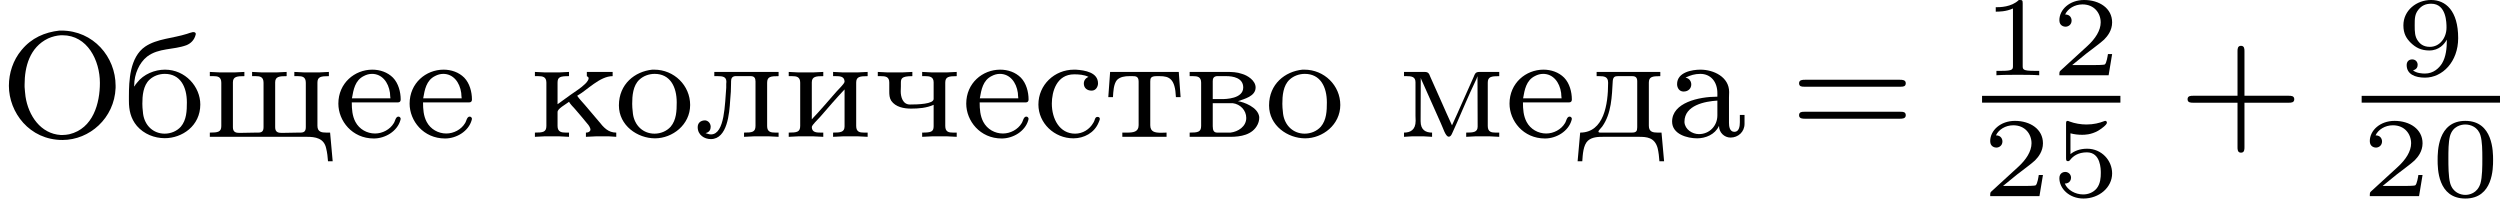 <?xml version='1.0' encoding='UTF-8'?>
<!-- This file was generated by dvisvgm 2.13.3 -->
<svg version='1.1' xmlns='http://www.w3.org/2000/svg' xmlns:xlink='http://www.w3.org/1999/xlink' width='264.054pt' height='20.969pt' viewBox='23.91 71.283 264.054 20.969'>
<defs>
<path id='g4-206' d='M3.14-5.619C2.367-5.531 1.666-5.236 1.132-4.583C.693-4.057 .47-3.379 .47-2.702C.47-1.299 1.554 .159 3.3 .159C4.726 .159 6.041-.988 6.105-2.59V-2.71C6.105-4.216 4.941-5.619 3.236-5.619H3.14ZM1.299-2.638V-2.766C1.299-3.698 1.562-4.734 2.542-5.204C2.758-5.3 2.981-5.356 3.212-5.372H3.3C4.615-5.372 5.276-4.049 5.276-2.853C5.276-1.793 4.926-.446 3.658-.143C3.539-.12 3.419-.104 3.292-.104H3.212C2.144-.167 1.498-1.132 1.347-2.136C1.323-2.303 1.315-2.471 1.299-2.638Z'/>
<path id='g4-224' d='M1.068-3.132V-3.14C1.323-3.26 1.546-3.332 1.841-3.332C2.383-3.332 2.742-2.925 2.742-2.311V-2.128C1.753-2.128 .351-1.809 .351-.813C.351-.143 1.156 .072 1.674 .072C2.12 .072 2.614-.128 2.821-.574H2.829C2.829-.239 3.108 .032 3.435 .032C3.842 .032 4.176-.271 4.176-.693V-1.164H3.929V-.773C3.929-.566 3.889-.271 3.642-.271C3.387-.271 3.355-.566 3.355-.741V-2.08C3.355-2.176 3.363-2.279 3.363-2.375C3.363-3.172 2.542-3.555 1.849-3.555C1.419-3.555 .614-3.427 .614-2.79C.614-2.614 .717-2.399 .956-2.399C1.211-2.399 1.363-2.566 1.363-2.774C1.363-2.933 1.267-3.092 1.068-3.132ZM2.742-1.921V-1.14C2.742-.582 2.319-.151 1.769-.151C1.411-.151 1.036-.399 1.004-.773V-.805C1.004-1.674 2.08-1.881 2.742-1.921Z'/>
<path id='g4-225' d='M.51-2.662C.502-2.678 .502-2.702 .502-2.726C.502-3.316 .773-3.929 1.188-4.248C1.801-4.71 2.566-4.591 3.26-4.846C3.499-4.941 3.682-5.133 3.746-5.396C3.746-5.412 3.754-5.42 3.754-5.436C3.754-5.531 3.674-5.539 3.602-5.539C3.499-5.523 3.387-5.475 3.284-5.444C2.558-5.212 1.698-5.189 1.084-4.774C.263-4.216 .223-2.949 .223-2.144V-1.905C.223-1.427 .311-.98 .646-.582C1.02-.151 1.57 .064 2.12 .064C3.029 .064 3.993-.582 3.993-1.714C3.993-2.654 3.204-3.555 2.128-3.555C1.586-3.555 .996-3.316 .654-2.869C.598-2.805 .542-2.734 .51-2.662ZM.94-1.546C.94-1.61 .933-1.682 .933-1.753C.933-2.168 .972-2.718 1.315-3.029C1.53-3.228 1.825-3.332 2.12-3.332C2.933-3.332 3.284-2.654 3.284-1.825C3.284-1.387 3.268-.901 2.965-.542C2.75-.303 2.431-.175 2.112-.175C1.522-.175 1.06-.59 .972-1.219C.956-1.331 .956-1.435 .94-1.546Z'/>
<path id='g4-226' d='M.271-3.435V-3.212H.446C.677-3.212 .877-3.18 .877-2.869V-.582C.877-.255 .693-.231 .271-.231V-.008H2.423C2.949-.008 3.587-.104 3.858-.654C3.913-.765 3.945-.893 3.945-1.012V-1.06C3.881-1.578 3.116-1.849 2.821-1.889C3.148-2.008 3.754-2.144 3.754-2.614C3.754-2.981 3.324-3.252 3.037-3.332C2.774-3.427 2.495-3.435 2.216-3.435H.271ZM1.49-1.785H2.542C2.941-1.737 3.26-1.411 3.26-1.004C3.26-.55 2.829-.279 2.431-.231H1.73C1.554-.231 1.49-.335 1.49-.566V-1.785ZM1.49-2V-2.941C1.49-3.076 1.522-3.188 1.698-3.212H2.216C2.534-3.212 3.1-3.132 3.1-2.614C3.1-2.016 2.176-2 1.961-2H1.49Z'/>
<path id='g4-228' d='M1.068-3.435V-3.212H1.203C1.459-3.212 1.674-3.188 1.674-2.877V-2.829C1.674-1.745 1.459-.231 .199-.231L.064 1.283H.311C.335 .925 .359 .43 .606 .199C.829 0 1.14-.008 1.419-.008H3.292C3.706-.008 4.129 .016 4.288 .582C4.344 .813 4.368 1.052 4.384 1.283H4.631L4.495-.231H4.296C4.049-.231 3.826-.263 3.826-.59V-2.869C3.826-3.18 4.009-3.212 4.431-3.212V-3.435H1.068ZM3.204-.43C3.204-.255 3.061-.231 2.933-.231H1.267C1.227-.231 1.164-.231 1.164-.287S1.299-.462 1.363-.55C1.857-1.243 1.873-2.144 1.921-2.973C1.945-3.18 2.04-3.212 2.192-3.212H2.949C3.14-3.212 3.212-3.124 3.212-2.941V-.558C3.212-.518 3.212-.47 3.204-.43Z'/>
<path id='g4-229' d='M.94-1.825H3.371C3.475-1.825 3.523-1.881 3.523-1.977C3.523-2.375 3.403-2.837 3.116-3.132C2.829-3.419 2.431-3.555 2.024-3.555C1.092-3.555 .231-2.845 .231-1.761C.231-.853 .956 .08 2.104 .08C2.702 .08 3.339-.295 3.507-.885C3.515-.909 3.523-.933 3.523-.956C3.523-1.02 3.467-1.076 3.403-1.076C3.252-1.076 3.228-.821 3.156-.725C2.957-.391 2.558-.183 2.168-.183C1.745-.183 1.339-.406 1.132-.797C.964-1.116 .94-1.474 .94-1.825ZM.948-2.04C1.028-2.495 1.108-2.989 1.578-3.22C1.714-3.292 1.857-3.332 2.008-3.332C2.527-3.332 2.877-2.901 2.957-2.327C2.965-2.232 2.965-2.136 2.981-2.04H.948Z'/>
<path id='g4-232' d='M.263-3.435V-3.212H.438C.669-3.212 .869-3.18 .869-2.869V-.582C.869-.255 .685-.231 .263-.231V-.008L.749-.032H1.586L2.088-.008V-.231H1.945C1.737-.231 1.482-.239 1.482-.526C1.498-.646 1.785-.901 1.929-1.068C2.351-1.554 2.774-2.048 3.212-2.511V-.558C3.212-.247 2.981-.231 2.606-.231V-.008L3.108-.032H3.945L4.431-.008V-.231H4.24C4.017-.231 3.826-.263 3.826-.582V-2.869C3.826-3.18 4.009-3.212 4.431-3.212V-3.435L3.929-3.411H3.092L2.606-3.435V-3.212H2.75C2.957-3.212 3.212-3.204 3.212-2.917C3.196-2.798 2.909-2.542 2.766-2.375C2.343-1.889 1.921-1.395 1.482-.933V-2.885C1.482-3.196 1.714-3.212 2.088-3.212V-3.435L1.586-3.411H.749L.263-3.435Z'/>
<path id='g4-234' d='M.263-3.435V-3.212H.438C.669-3.212 .869-3.18 .869-2.869V-.582C.869-.255 .685-.231 .263-.231V-.008L.741-.032H1.57L2.064-.008V-.231H1.897C1.666-.231 1.459-.263 1.459-.582V-1.315C1.459-1.498 1.857-1.698 2.064-1.857C2.144-1.722 2.264-1.602 2.375-1.482C2.598-1.219 2.829-.956 3.045-.685C3.092-.638 3.196-.494 3.196-.383C3.196-.319 3.124-.231 2.957-.231V-.008L3.467-.032H4.192L4.559-.008V-.231C4.136-.231 3.905-.486 3.626-.837C3.387-1.116 3.148-1.403 2.909-1.682C2.774-1.841 2.614-2 2.495-2.176C3.021-2.471 3.69-3.212 4.368-3.212V-3.435H3.005V-3.212C3.053-3.188 3.1-3.156 3.1-3.1C3.1-3.021 3.021-2.917 2.973-2.861L2.917-2.805C2.694-2.582 2.399-2.407 2.144-2.224L1.714-1.913C1.626-1.849 1.546-1.785 1.459-1.73V-2.869C1.459-3.172 1.602-3.212 2.064-3.212V-3.435L1.586-3.411H.757L.263-3.435Z'/>
<path id='g4-235' d='M1.036-3.435V-3.212H1.227C1.459-3.212 1.674-3.188 1.674-2.917C1.674-2.877 1.666-2.837 1.666-2.798V-2.598C1.594-1.761 1.594-.151 .869-.135C.765-.135 .677-.167 .582-.199V-.207C.773-.247 .845-.391 .845-.534C.845-.693 .741-.853 .558-.877C.303-.877 .159-.733 .159-.518C.159-.104 .51 .112 .853 .112C1.73 .112 1.833-1.267 1.873-1.921C1.905-2.232 1.921-2.542 1.921-2.853V-2.925C1.921-3.076 1.961-3.188 2.128-3.212H2.965C3.148-3.212 3.212-3.108 3.212-2.933V-.59C3.212-.255 3.037-.231 2.606-.231V-.008L3.108-.032H3.945L4.431-.008V-.231H4.256C4.025-.231 3.826-.263 3.826-.574V-2.861C3.826-3.188 4.009-3.212 4.431-3.212V-3.435H1.036Z'/>
<path id='g4-236' d='M.303-3.435V-3.212H.438C.685-3.212 .909-3.188 .909-2.893V-1.124C.909-1.036 .917-.948 .917-.853C.917-.367 .63-.231 .303-.231V-.008L.701-.032H1.371L1.785-.008V-.231C1.451-.231 1.18-.367 1.18-.829L1.188-3.124C1.211-3.029 1.267-2.933 1.307-2.837L2.248-.725C2.367-.478 2.495-.016 2.662-.016H2.67C2.766-.016 2.813-.12 2.845-.191L3.1-.757C3.411-1.467 3.714-2.192 4.049-2.893C4.097-2.997 4.152-3.1 4.184-3.212L4.192-.55C4.192-.247 3.961-.231 3.587-.231V-.008L4.049-.032H4.854L5.332-.008V-.231H5.141C4.918-.231 4.726-.263 4.726-.582V-2.869C4.726-3.18 4.91-3.212 5.332-3.212V-3.435H4.28C4.065-3.435 4.041-3.316 3.985-3.18C3.595-2.327 3.228-1.459 2.837-.614C2.447-1.459 2.08-2.327 1.69-3.18C1.634-3.316 1.61-3.435 1.395-3.435H.303Z'/>
<path id='g4-238' d='M1.993-3.555C1.076-3.459 .231-2.798 .231-1.666C.231-.598 1.219 .072 2.136 .072C3.061 .072 3.993-.646 3.993-1.69C3.993-2.718 3.148-3.555 2.096-3.555H1.993ZM.94-1.546C.94-1.61 .933-1.682 .933-1.753C.933-2.168 .972-2.718 1.315-3.029C1.53-3.228 1.825-3.332 2.12-3.332C2.933-3.332 3.284-2.654 3.284-1.825C3.284-1.387 3.268-.901 2.965-.542C2.75-.303 2.431-.175 2.112-.175C1.522-.175 1.06-.59 .972-1.219C.956-1.331 .956-1.435 .94-1.546Z'/>
<path id='g4-241' d='M2.925-3.172C2.766-3.108 2.678-2.981 2.678-2.821C2.678-2.598 2.837-2.447 3.092-2.447C3.316-2.447 3.427-2.662 3.427-2.829C3.427-3.411 2.742-3.523 2.256-3.555H2.16C1.124-3.555 .279-2.75 .279-1.714C.279-.733 1.116 .072 2.128 .072C2.686 .072 3.236-.215 3.459-.765C3.475-.821 3.523-.893 3.523-.956C3.523-1.028 3.467-1.06 3.403-1.06C3.252-1.06 3.276-.893 3.18-.749C2.981-.399 2.622-.175 2.216-.175C1.395-.175 .988-.956 .988-1.761C.988-2.399 1.243-3.308 2.168-3.308C2.391-3.308 2.702-3.292 2.925-3.172Z'/>
<path id='g4-242' d='M.303-3.435L.207-2.104H.454C.47-2.391 .486-2.79 .662-3.005C.829-3.18 1.092-3.212 1.315-3.212H1.49C1.65-3.212 1.809-3.204 1.809-2.925V-.622C1.809-.263 1.522-.231 1.196-.231H.948V-.008H3.284V-.231C3.196-.231 3.1-.223 2.997-.223C2.662-.223 2.423-.271 2.423-.622V-2.925C2.423-3.1 2.447-3.212 2.758-3.212H2.917C3.427-3.212 3.738-3.076 3.778-2.104H4.025L3.929-3.435H.303Z'/>
<path id='g4-247' d='M.263-3.435V-3.212H.422C.662-3.212 .869-3.188 .869-2.877V-2.407C.869-2.232 .877-2.064 .972-1.913C1.203-1.578 1.642-1.498 2.016-1.498C2.423-1.498 2.837-1.53 3.212-1.698V-.566C3.212-.271 3.068-.231 2.606-.231V-.008L3.108-.032H3.945L4.431-.008V-.231H4.24C4.017-.231 3.826-.263 3.826-.582V-2.869C3.826-3.18 4.009-3.212 4.431-3.212V-3.435L3.929-3.411H3.092L2.606-3.435V-3.212H2.774C2.997-3.212 3.212-3.18 3.212-2.885V-2.008C3.212-1.737 2.375-1.714 1.961-1.714C1.578-1.714 1.474-2.12 1.474-2.407C1.474-2.495 1.482-2.582 1.482-2.67V-2.821C1.482-3.076 1.49-3.212 2.088-3.212V-3.435L1.586-3.411H.749L.263-3.435Z'/>
<path id='g4-249' d='M.263-3.435V-3.212H.454C.677-3.212 .869-3.18 .869-2.861V-.574C.869-.263 .685-.231 .263-.231V-.008H5.388C5.826-.008 6.296 .056 6.408 .606C6.464 .829 6.488 1.06 6.504 1.283H6.751L6.615-.231H6.416C6.169-.231 5.946-.263 5.946-.59V-2.869C5.946-3.18 6.129-3.212 6.551-3.212V-3.435L6.065-3.411H5.228L4.726-3.435V-3.212H4.918C5.141-3.212 5.332-3.18 5.332-2.861V-.526C5.332-.327 5.268-.231 5.053-.231H4.926C4.639-.231 4.344-.215 4.057-.215C3.873-.215 3.714-.255 3.714-.51V-2.885C3.714-3.196 3.945-3.212 4.32-3.212V-3.435L3.818-3.411H2.981L2.495-3.435V-3.212H2.686C2.909-3.212 3.1-3.18 3.1-2.861V-.526C3.1-.327 3.037-.231 2.821-.231H2.694C2.407-.231 2.112-.215 1.825-.215C1.642-.215 1.482-.255 1.482-.51V-2.885C1.482-3.196 1.714-3.212 2.088-3.212V-3.435L1.602-3.411H.765L.263-3.435Z'/>
<path id='g3-48' d='M3.288-1.907C3.288-2.343 3.288-3.975 1.823-3.975S.359-2.343 .359-1.907C.359-1.476 .359 .126 1.823 .126S3.288-1.476 3.288-1.907ZM1.823-.066C1.572-.066 1.166-.185 1.022-.681C.927-1.028 .927-1.614 .927-1.985C.927-2.385 .927-2.845 1.01-3.168C1.16-3.706 1.614-3.784 1.823-3.784C2.098-3.784 2.493-3.652 2.624-3.198C2.714-2.881 2.72-2.445 2.72-1.985C2.72-1.602 2.72-.998 2.618-.664C2.451-.143 2.02-.066 1.823-.066Z'/>
<path id='g3-49' d='M2.146-3.796C2.146-3.975 2.122-3.975 1.943-3.975C1.548-3.593 .938-3.593 .723-3.593V-3.359C.879-3.359 1.273-3.359 1.632-3.527V-.508C1.632-.311 1.632-.233 1.016-.233H.759V0C1.088-.024 1.554-.024 1.889-.024S2.69-.024 3.019 0V-.233H2.762C2.146-.233 2.146-.311 2.146-.508V-3.796Z'/>
<path id='g3-50' d='M3.216-1.118H2.995C2.983-1.034 2.923-.64 2.833-.574C2.792-.538 2.307-.538 2.224-.538H1.106L1.871-1.16C2.074-1.321 2.606-1.704 2.792-1.883C2.971-2.062 3.216-2.367 3.216-2.792C3.216-3.539 2.54-3.975 1.739-3.975C.968-3.975 .43-3.467 .43-2.905C.43-2.6 .687-2.564 .753-2.564C.903-2.564 1.076-2.672 1.076-2.887C1.076-3.019 .998-3.21 .735-3.21C.873-3.515 1.237-3.742 1.65-3.742C2.277-3.742 2.612-3.276 2.612-2.792C2.612-2.367 2.331-1.931 1.913-1.548L.496-.251C.436-.191 .43-.185 .43 0H3.031L3.216-1.118Z'/>
<path id='g3-53' d='M1.016-3.318C1.213-3.264 1.423-3.24 1.626-3.24C1.757-3.24 2.092-3.24 2.469-3.449C2.57-3.509 2.941-3.754 2.941-3.879C2.941-3.957 2.881-3.975 2.857-3.975C2.839-3.975 2.833-3.975 2.768-3.951C2.552-3.867 2.248-3.784 1.859-3.784C1.566-3.784 1.243-3.838 .974-3.939C.915-3.963 .891-3.975 .867-3.975C.783-3.975 .783-3.909 .783-3.814V-2.02C.783-1.919 .783-1.847 .891-1.847C.944-1.847 .962-1.871 1.004-1.919C1.154-2.11 1.417-2.313 1.883-2.313C2.618-2.313 2.618-1.417 2.618-1.225C2.618-.992 2.6-.658 2.403-.412C2.218-.185 1.943-.09 1.686-.09C1.273-.09 .861-.317 .717-.664C1.01-.669 1.046-.903 1.046-.974C1.046-1.136 .921-1.279 .735-1.279C.681-1.279 .43-1.249 .43-.95C.43-.4 .95 .126 1.704 .126C2.523 .126 3.216-.454 3.216-1.201C3.216-1.883 2.666-2.505 1.895-2.505C1.506-2.505 1.207-2.379 1.016-2.218V-3.318Z'/>
<path id='g3-57' d='M2.672-1.883C2.672-1.429 2.63-.98 2.415-.622C2.266-.389 1.979-.09 1.512-.09C1.375-.09 1.052-.108 .885-.263C1.076-.305 1.13-.436 1.13-.55C1.13-.705 1.022-.837 .843-.837S.55-.723 .55-.538C.55-.054 .998 .126 1.518 .126C2.439 .126 3.27-.711 3.27-1.961C3.27-3.413 2.606-3.975 1.841-3.975C1.07-3.975 .377-3.425 .377-2.636C.377-2.188 .544-1.937 .759-1.722C1.022-1.465 1.309-1.309 1.745-1.309C2.266-1.309 2.546-1.65 2.672-1.883ZM1.775-1.5C1.405-1.5 1.243-1.686 1.148-1.811C.98-2.038 .974-2.295 .974-2.636C.974-2.989 .974-3.222 1.172-3.467C1.339-3.67 1.536-3.778 1.847-3.778C2.654-3.778 2.654-2.756 2.654-2.517C2.654-1.979 2.301-1.5 1.775-1.5Z'/>
<path id='g5-43' d='M3.475-1.809H5.818C5.93-1.809 6.105-1.809 6.105-1.993S5.93-2.176 5.818-2.176H3.475V-4.527C3.475-4.639 3.475-4.814 3.292-4.814S3.108-4.639 3.108-4.527V-2.176H.757C.646-2.176 .47-2.176 .47-1.993S.646-1.809 .757-1.809H3.108V.542C3.108 .654 3.108 .829 3.292 .829S3.475 .654 3.475 .542V-1.809Z'/>
<path id='g5-61' d='M5.826-2.654C5.946-2.654 6.105-2.654 6.105-2.837S5.914-3.021 5.794-3.021H.781C.662-3.021 .47-3.021 .47-2.837S.63-2.654 .749-2.654H5.826ZM5.794-.964C5.914-.964 6.105-.964 6.105-1.148S5.946-1.331 5.826-1.331H.749C.63-1.331 .47-1.331 .47-1.148S.662-.964 .781-.964H5.794Z'/>
</defs>
<g id='page1' transform='matrix(2 0 0 2 0 0)'>
<use x='11.955' y='42.875' xlink:href='#g4-206'/>
<use x='18.54' y='42.875' xlink:href='#g4-225'/>
<use x='22.773' y='42.875' xlink:href='#g4-249'/>
<use x='29.593' y='42.875' xlink:href='#g4-229'/>
<use x='33.356' y='42.875' xlink:href='#g4-229'/>
<use x='39.941' y='42.875' xlink:href='#g4-234'/>
<use x='44.409' y='42.875' xlink:href='#g4-238'/>
<use x='48.642' y='42.875' xlink:href='#g4-235'/>
<use x='53.345' y='42.875' xlink:href='#g4-232'/>
<use x='58.049' y='42.875' xlink:href='#g4-247'/>
<use x='62.752' y='42.875' xlink:href='#g4-229'/>
<use x='66.515' y='42.875' xlink:href='#g4-241'/>
<use x='70.278' y='42.875' xlink:href='#g4-242'/>
<use x='74.511' y='42.875' xlink:href='#g4-226'/>
<use x='78.744' y='42.875' xlink:href='#g4-238'/>
<use x='85.799' y='42.875' xlink:href='#g4-236'/>
<use x='91.443' y='42.875' xlink:href='#g4-229'/>
<use x='95.206' y='42.875' xlink:href='#g4-228'/>
<use x='99.909' y='42.875' xlink:href='#g4-224'/>
<use x='106.495' y='42.875' xlink:href='#g5-61'/>
<use x='116.629' y='39.616' xlink:href='#g3-49'/>
<use x='120.282' y='39.616' xlink:href='#g3-50'/>
<rect x='116.629' y='40.703' height='.359' width='7.306'/>
<use x='116.629' y='46' xlink:href='#g3-50'/>
<use x='120.282' y='46' xlink:href='#g3-53'/>
<use x='127.012' y='42.875' xlink:href='#g5-43'/>
<use x='138.503' y='39.616' xlink:href='#g3-57'/>
<rect x='136.676' y='40.703' height='.359' width='7.306'/>
<use x='136.676' y='46' xlink:href='#g3-50'/>
<use x='140.329' y='46' xlink:href='#g3-48'/>
</g>
</svg>
